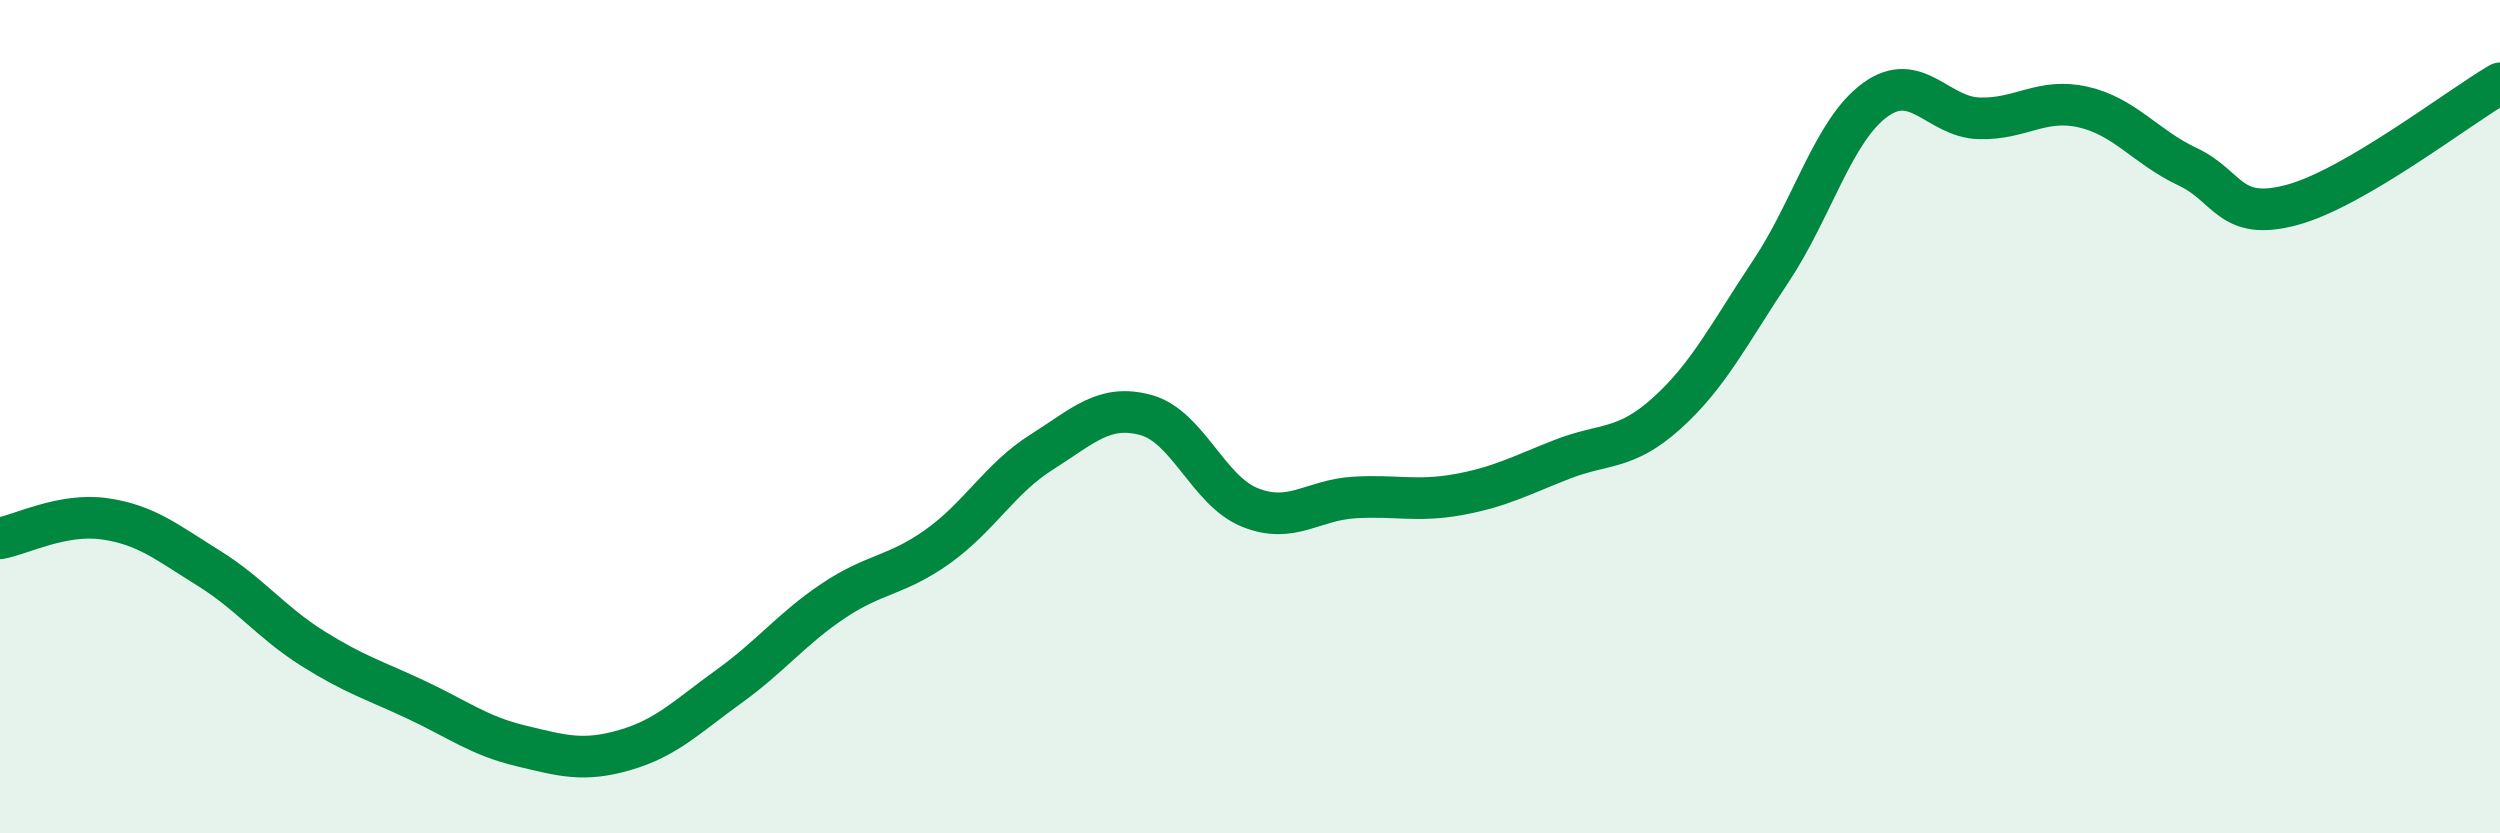 
    <svg width="60" height="20" viewBox="0 0 60 20" xmlns="http://www.w3.org/2000/svg">
      <path
        d="M 0,12.92 C 0.5,12.83 1.5,12.31 2.5,12.45 C 3.5,12.59 4,13.01 5,13.63 C 6,14.25 6.5,14.93 7.5,15.56 C 8.5,16.19 9,16.33 10,16.8 C 11,17.27 11.5,17.66 12.5,17.9 C 13.5,18.14 14,18.29 15,18 C 16,17.71 16.5,17.19 17.5,16.47 C 18.5,15.75 19,15.09 20,14.42 C 21,13.75 21.5,13.83 22.5,13.12 C 23.5,12.41 24,11.48 25,10.85 C 26,10.22 26.5,9.69 27.5,9.96 C 28.5,10.23 29,11.78 30,12.18 C 31,12.58 31.5,12 32.5,11.94 C 33.5,11.88 34,12.05 35,11.87 C 36,11.69 36.5,11.41 37.5,11.02 C 38.5,10.63 39,10.82 40,9.92 C 41,9.02 41.5,8.01 42.5,6.51 C 43.5,5.01 44,3.13 45,2.4 C 46,1.67 46.5,2.81 47.5,2.84 C 48.5,2.87 49,2.34 50,2.57 C 51,2.8 51.5,3.53 52.5,4 C 53.5,4.47 53.5,5.32 55,4.92 C 56.5,4.52 59,2.58 60,2L60 20L0 20Z"
        fill="#008740"
        opacity="0.1"
        stroke-linecap="round"
        stroke-linejoin="round"
      />
      <path
        d="M 0,12.92 C 0.5,12.83 1.5,12.31 2.5,12.45 C 3.5,12.59 4,13.01 5,13.63 C 6,14.25 6.5,14.93 7.5,15.56 C 8.5,16.19 9,16.33 10,16.8 C 11,17.27 11.5,17.66 12.5,17.9 C 13.5,18.14 14,18.29 15,18 C 16,17.71 16.5,17.19 17.5,16.47 C 18.5,15.75 19,15.09 20,14.42 C 21,13.75 21.5,13.83 22.5,13.12 C 23.5,12.41 24,11.48 25,10.85 C 26,10.22 26.5,9.69 27.5,9.96 C 28.5,10.23 29,11.78 30,12.18 C 31,12.58 31.5,12 32.5,11.94 C 33.5,11.88 34,12.05 35,11.87 C 36,11.69 36.5,11.41 37.5,11.02 C 38.5,10.63 39,10.82 40,9.92 C 41,9.02 41.5,8.01 42.5,6.51 C 43.5,5.01 44,3.13 45,2.4 C 46,1.67 46.5,2.81 47.5,2.84 C 48.5,2.87 49,2.34 50,2.57 C 51,2.8 51.5,3.53 52.5,4 C 53.5,4.47 53.5,5.32 55,4.92 C 56.5,4.52 59,2.58 60,2"
        stroke="#008740"
        stroke-width="1"
        fill="none"
        stroke-linecap="round"
        stroke-linejoin="round"
      />
    </svg>
  